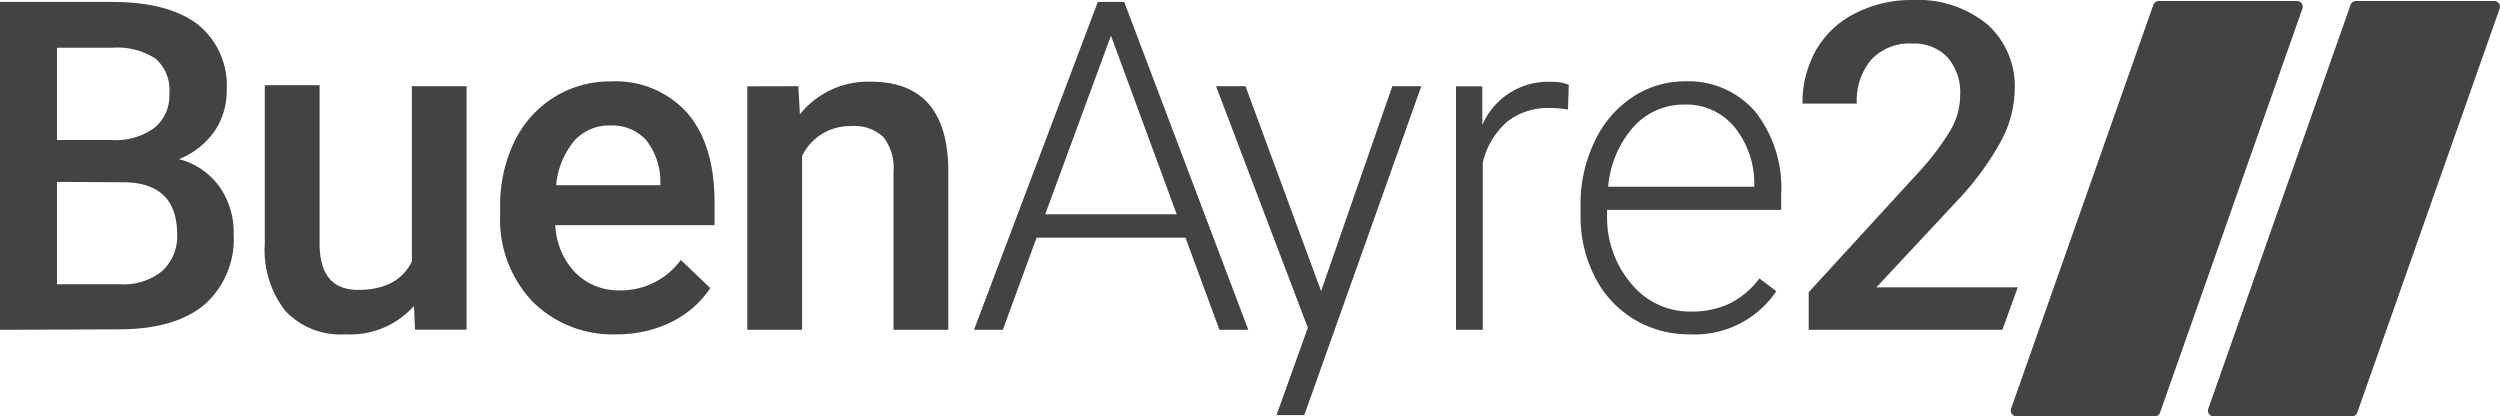 <svg xmlns="http://www.w3.org/2000/svg" viewBox="0 0 205.34 34.2"><defs><style>.cls-1{fill:#444242;}.cls-2{fill:#444242;}</style></defs><g id="Capa_2" data-name="Capa 2"><g id="Capa_1-2" data-name="Capa 1"><path class="cls-1" d="M177,34.2H165.63a.48.48,0,0,1-.45-.63L176.87.39a.48.48,0,0,1,.45-.31h11.35a.47.47,0,0,1,.44.63L177.42,33.88A.46.46,0,0,1,177,34.2Z"></path><path class="cls-1" d="M193.17,34.2H181.82a.47.47,0,0,1-.44-.63L193.07.39a.47.47,0,0,1,.45-.31h11.34a.47.47,0,0,1,.45.63L193.62,33.88A.48.48,0,0,1,193.17,34.2Z"></path><path class="cls-2" d="M4.68,14.94v8.41h5.2a5,5,0,0,0,3.44-1.09,3.85,3.85,0,0,0,1.23-3q0-4.2-4.29-4.29Zm0-3.44H9.27a5.3,5.3,0,0,0,3.41-1,3.4,3.4,0,0,0,1.23-2.8,3.43,3.43,0,0,0-1.14-2.89,5.76,5.76,0,0,0-3.54-.89H4.68ZM0,27.09V.16H9.23q4.56,0,7,1.83a6.46,6.46,0,0,1,2.39,5.46,5.88,5.88,0,0,1-1,3.33,6.48,6.48,0,0,1-2.92,2.29A5.91,5.91,0,0,1,18,15.3a6.45,6.45,0,0,1,1.19,3.93,7.16,7.16,0,0,1-2.43,5.82q-2.43,2-7,2Z"></path><path class="cls-2" d="M34,25.13a7,7,0,0,1-5.62,2.33,6.21,6.21,0,0,1-4.93-1.91A8.09,8.09,0,0,1,21.75,20v-13h4.5V20q0,3.81,3.16,3.81c2.18,0,3.66-.78,4.42-2.34V7.08h4.49v20H34.09Z"></path><path class="cls-2" d="M50.13,10.31a3.8,3.8,0,0,0-3,1.3,6.67,6.67,0,0,0-1.45,3.6h8.56v-.33a5.49,5.49,0,0,0-1.2-3.41A3.76,3.76,0,0,0,50.13,10.31Zm.53,17.15a9.31,9.31,0,0,1-6.92-2.69,9.79,9.79,0,0,1-2.66-7.17V17a12,12,0,0,1,1.16-5.35A8.79,8.79,0,0,1,45.49,8a8.6,8.6,0,0,1,4.66-1.31,7.88,7.88,0,0,1,6.31,2.6q2.24,2.61,2.23,7.38v1.82H45.61a6,6,0,0,0,1.66,3.92,5,5,0,0,0,3.65,1.44,6.07,6.07,0,0,0,5-2.5l2.42,2.31a8.1,8.1,0,0,1-3.2,2.79A10.06,10.06,0,0,1,50.66,27.46Z"></path><path class="cls-2" d="M65.57,7.08l.13,2.31a7.18,7.18,0,0,1,5.82-2.68q6.26,0,6.37,7.15V27.09h-4.5v-13a4.11,4.11,0,0,0-.82-2.82,3.47,3.47,0,0,0-2.69-.91,4.33,4.33,0,0,0-4,2.46V27.09h-4.5v-20Z"></path><path class="cls-2" d="M85.85,17.6h10.8L91.25,2.93Zm11.52,1.92H85.14l-2.77,7.57H80L90.17.16h2.17l10.19,26.93h-2.37Z"></path><path class="cls-2" d="M128.79,9a8.7,8.7,0,0,0-1.49-.13A5.42,5.42,0,0,0,123.79,10a6.32,6.32,0,0,0-2,3.36V27.09h-2.2v-20h2.16l0,3.18a5.88,5.88,0,0,1,5.64-3.55,3.67,3.67,0,0,1,1.46.24Z"></path><path class="cls-2" d="M138.38,8.59a5.55,5.55,0,0,0-4.21,1.83,8.48,8.48,0,0,0-2.08,4.92h12V15.1a7.34,7.34,0,0,0-1.65-4.69A5.11,5.11,0,0,0,138.38,8.59Zm.41,18.87a8.71,8.71,0,0,1-4.62-1.26,8.56,8.56,0,0,1-3.2-3.51,10.81,10.81,0,0,1-1.15-5v-.79a11.74,11.74,0,0,1,1.12-5.2A8.84,8.84,0,0,1,134.05,8a7.73,7.73,0,0,1,4.33-1.32,7.24,7.24,0,0,1,5.78,2.48A10.13,10.13,0,0,1,146.3,16v1.24H132v.42A8.38,8.38,0,0,0,134,23.32a6.21,6.21,0,0,0,4.91,2.27,7.28,7.28,0,0,0,3.14-.65,7,7,0,0,0,2.46-2.07l1.39,1.05A8.07,8.07,0,0,1,138.79,27.46Z"></path><polygon class="cls-2" points="104.85 34.09 107.13 34.09 116.74 7.08 114.36 7.08 108.51 23.91 102.3 7.08 99.88 7.08 107.42 26.92 104.85 34.09"></polygon><path class="cls-1" d="M164.47,27.09H148.56V24l8.9-9.71a22.07,22.07,0,0,0,2.74-3.58A5.78,5.78,0,0,0,161,7.84,4.43,4.43,0,0,0,160,4.75a3.74,3.74,0,0,0-2.89-1.17A4.28,4.28,0,0,0,153.7,4.9a5.17,5.17,0,0,0-1.19,3.61h-4.46a8.73,8.73,0,0,1,1.11-4.39,7.62,7.62,0,0,1,3.17-3A10.12,10.12,0,0,1,157.09,0a9,9,0,0,1,6.14,2,6.8,6.8,0,0,1,2.25,5.41,9.2,9.2,0,0,1-1.13,4.19,23.58,23.58,0,0,1-3.7,5l-6.53,7h11.61Z"></path></g></g></svg>